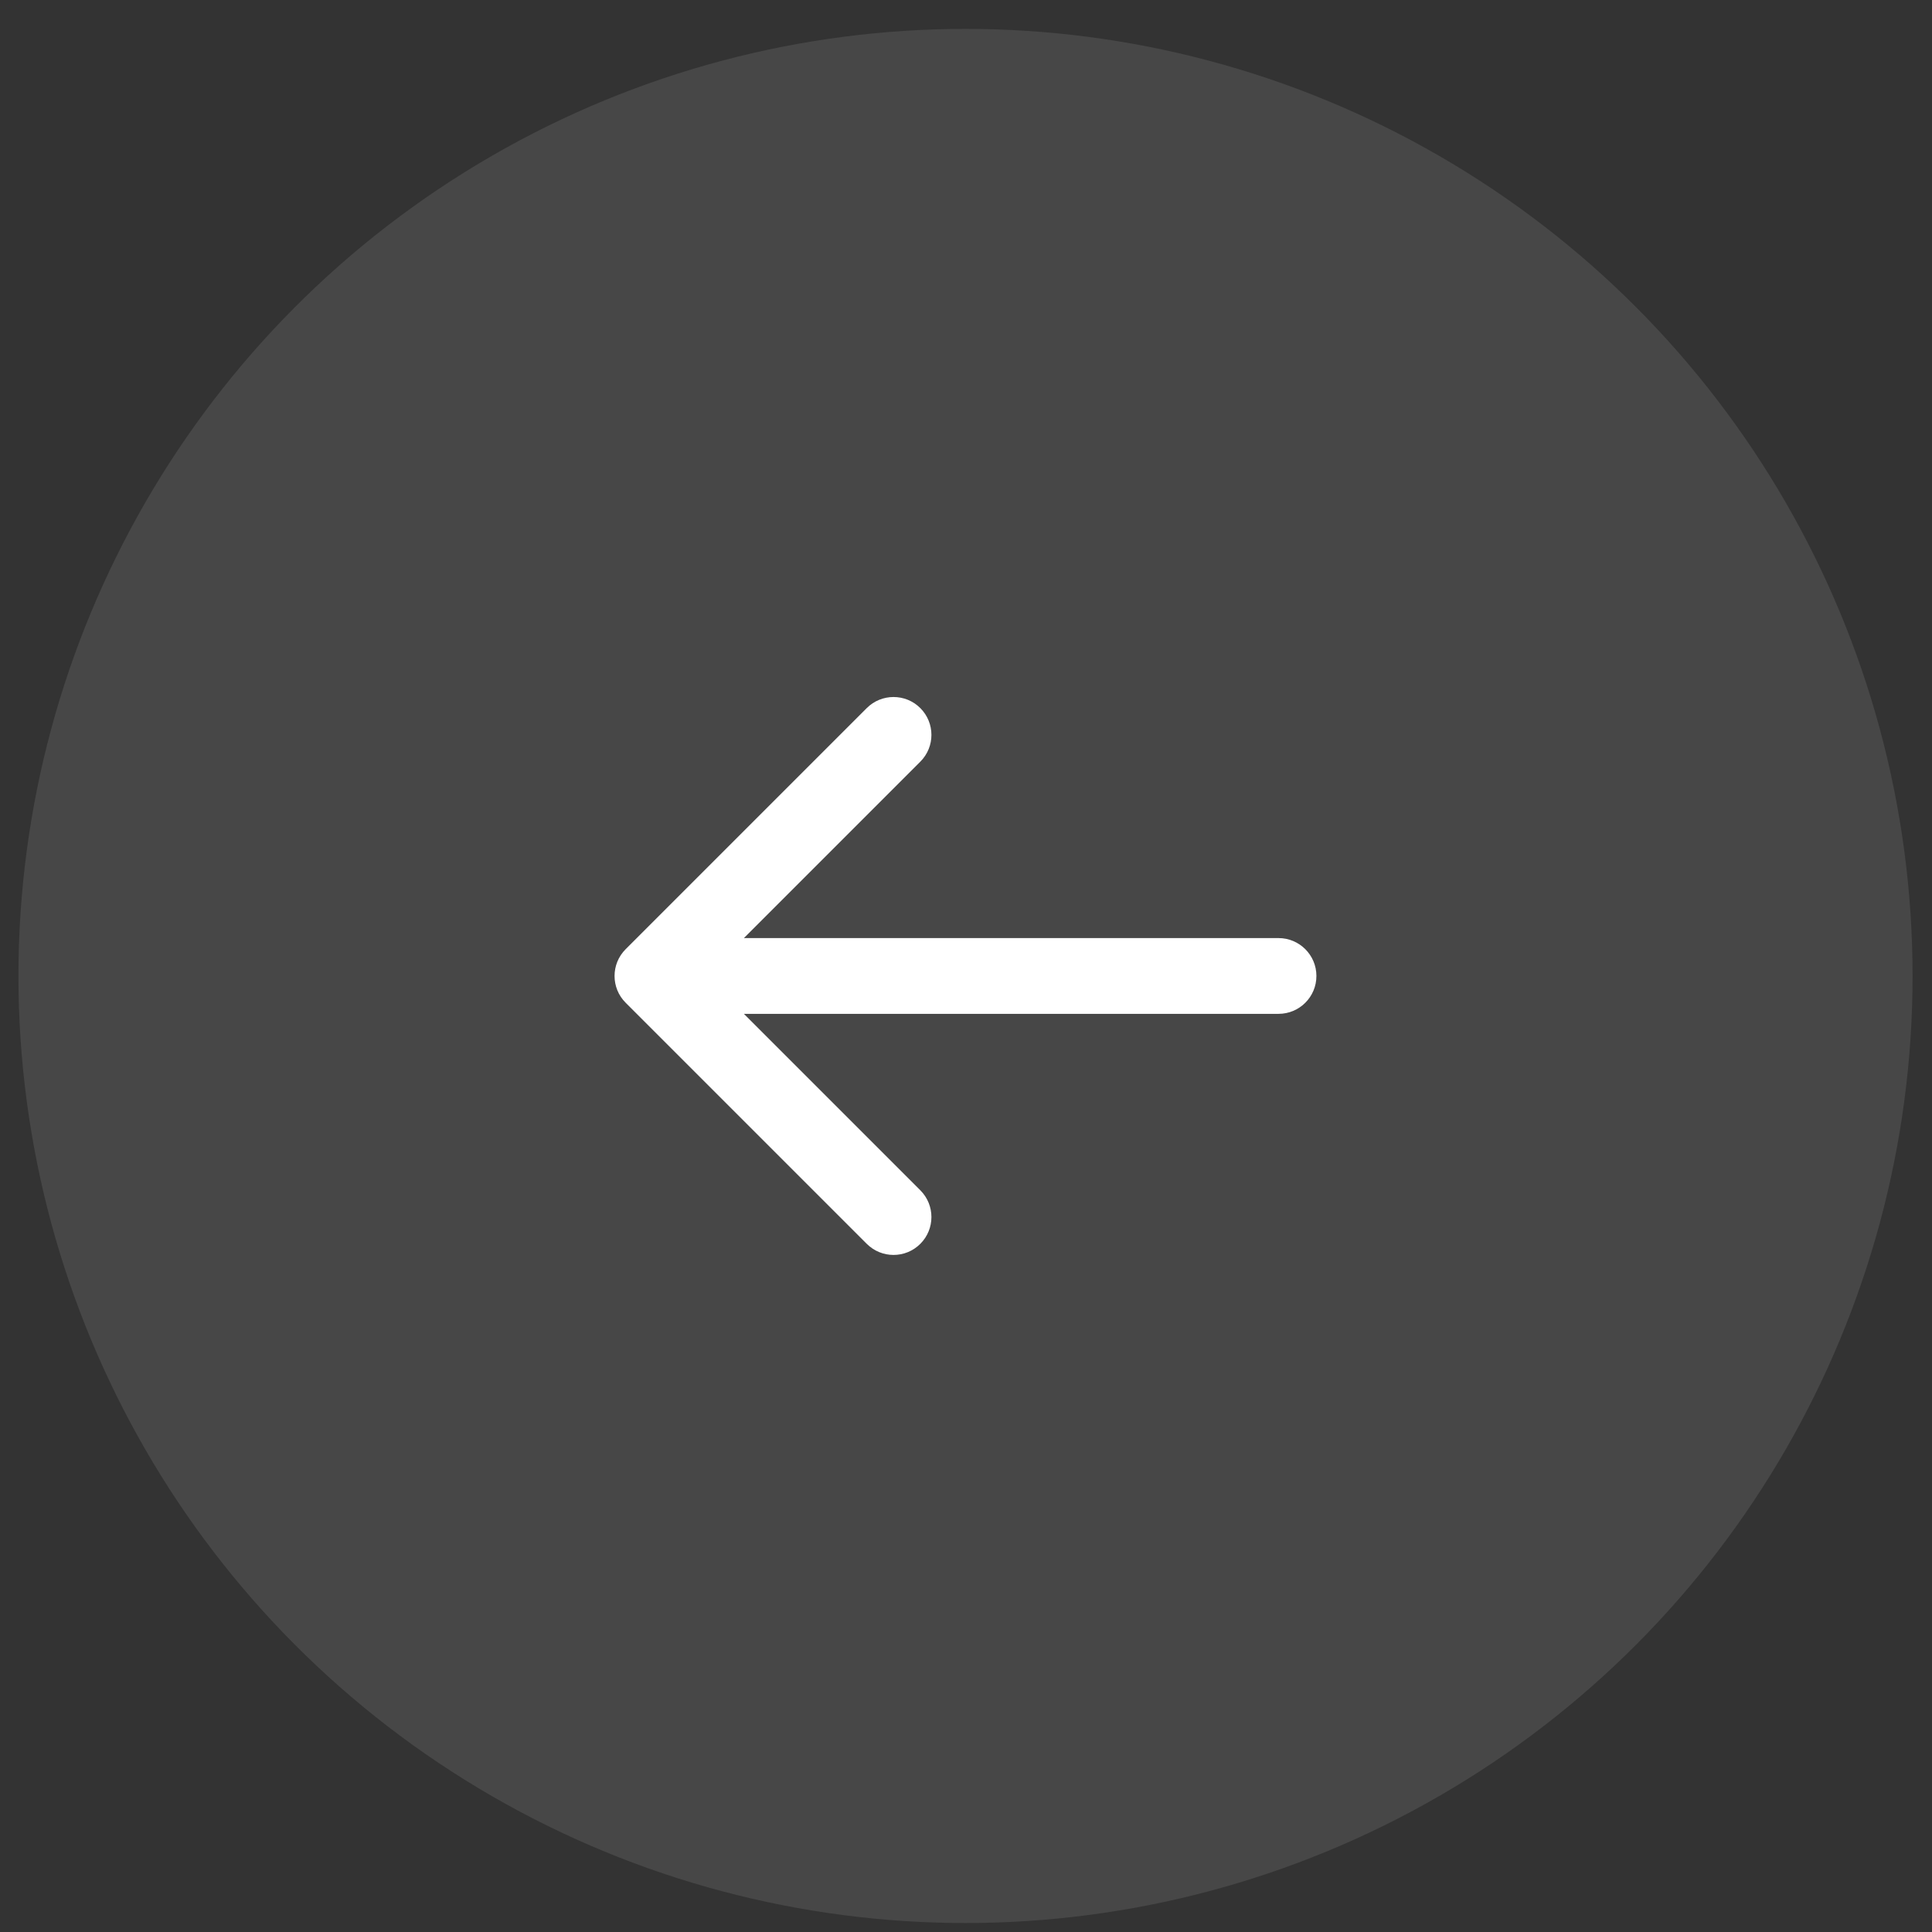 <?xml version="1.0" encoding="UTF-8"?> <svg xmlns="http://www.w3.org/2000/svg" width="51" height="51" viewBox="0 0 51 51" fill="none"><rect x="0" y="0" width="51" height="51" fill="#333333" stroke="none"/><circle cx="25.487" cy="25.763" r="25" transform="rotate(-180 25.487 25.763)" fill="white" fill-opacity="0.1"></circle><path d="M33.75 26.763C34.302 26.763 34.75 26.316 34.75 25.763C34.75 25.211 34.302 24.763 33.75 24.763V26.763ZM16.516 25.056C16.125 25.447 16.125 26.08 16.516 26.47L22.88 32.834C23.271 33.225 23.904 33.225 24.294 32.834C24.685 32.444 24.685 31.811 24.294 31.42L18.637 25.763L24.294 20.106C24.685 19.716 24.685 19.083 24.294 18.692C23.904 18.302 23.271 18.302 22.88 18.692L16.516 25.056ZM33.75 24.763H17.223V26.763H33.75V24.763Z" fill="white"></path></svg> 
